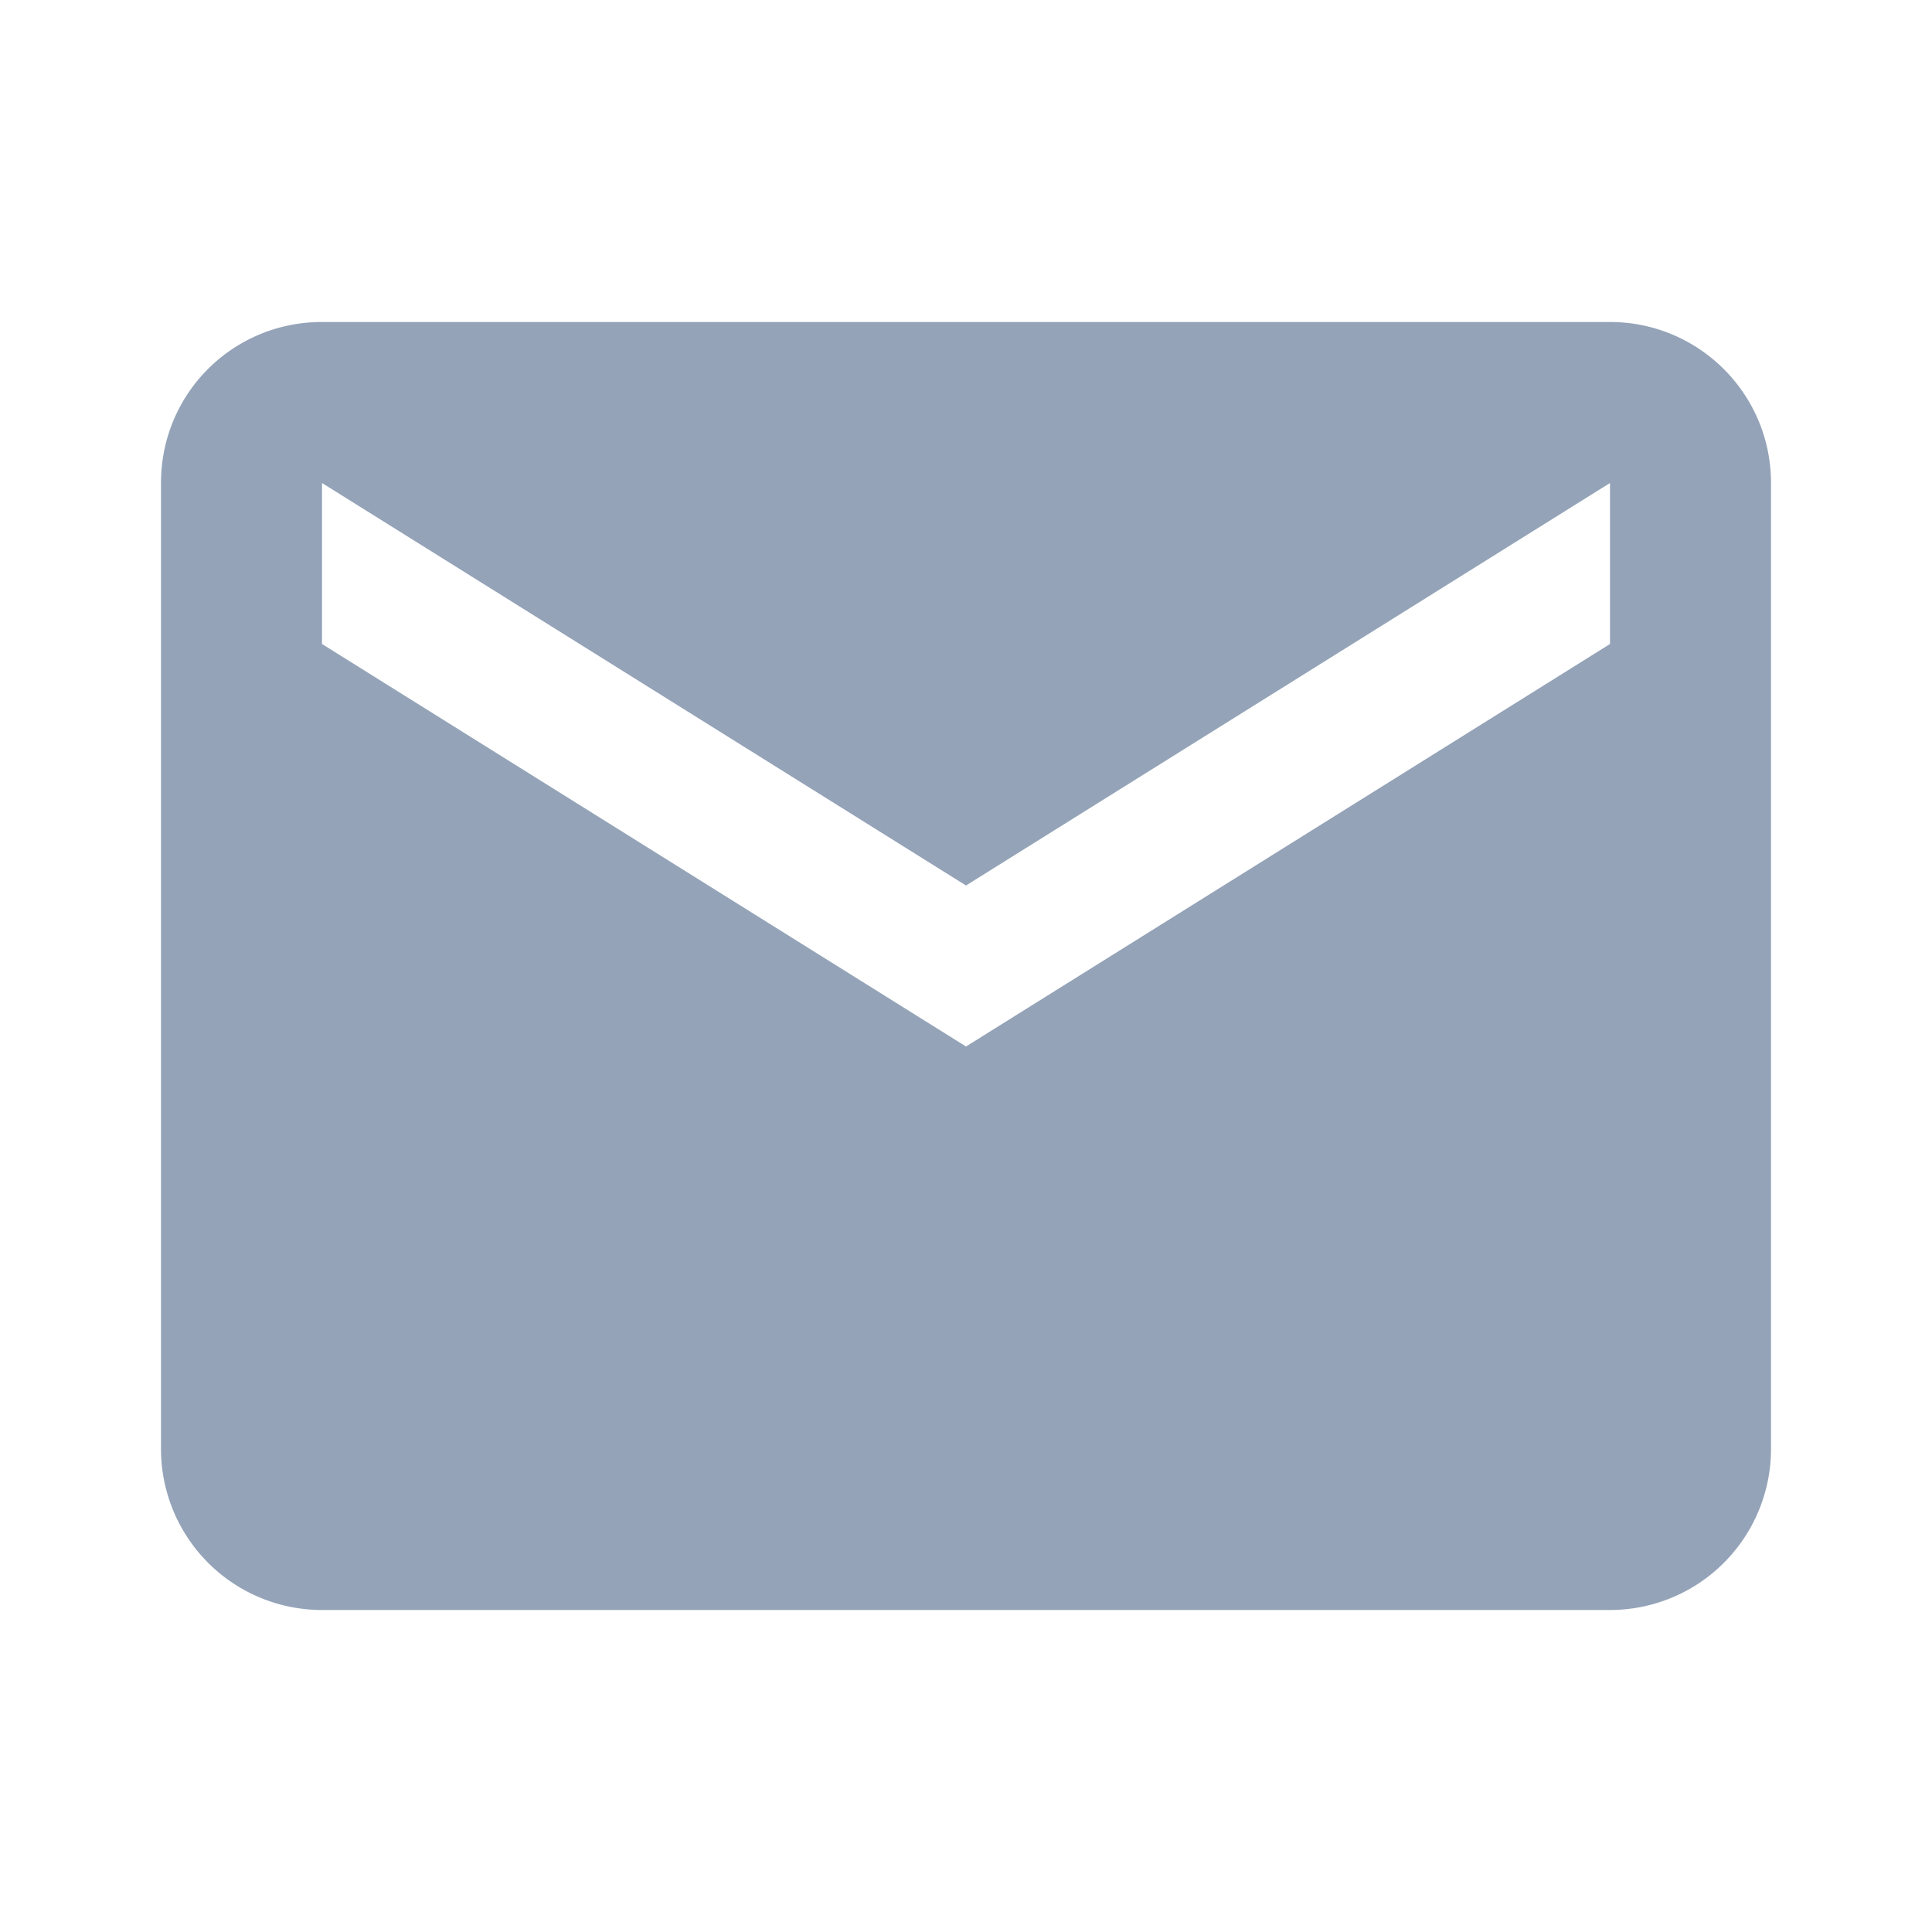 <svg xmlns="http://www.w3.org/2000/svg" width="24" height="24" viewBox="0 0 24 24">
    <path fill="#94a3b8" d="M20,8L12,13L4,8V6L12,11L20,6M20,4H4C2.89,4 2,4.89 2,6V18A2,2 0 0,0 4,20H20A2,2 0 0,0 22,18V6C22,4.89 21.1,4 20,4Z"/>
</svg>